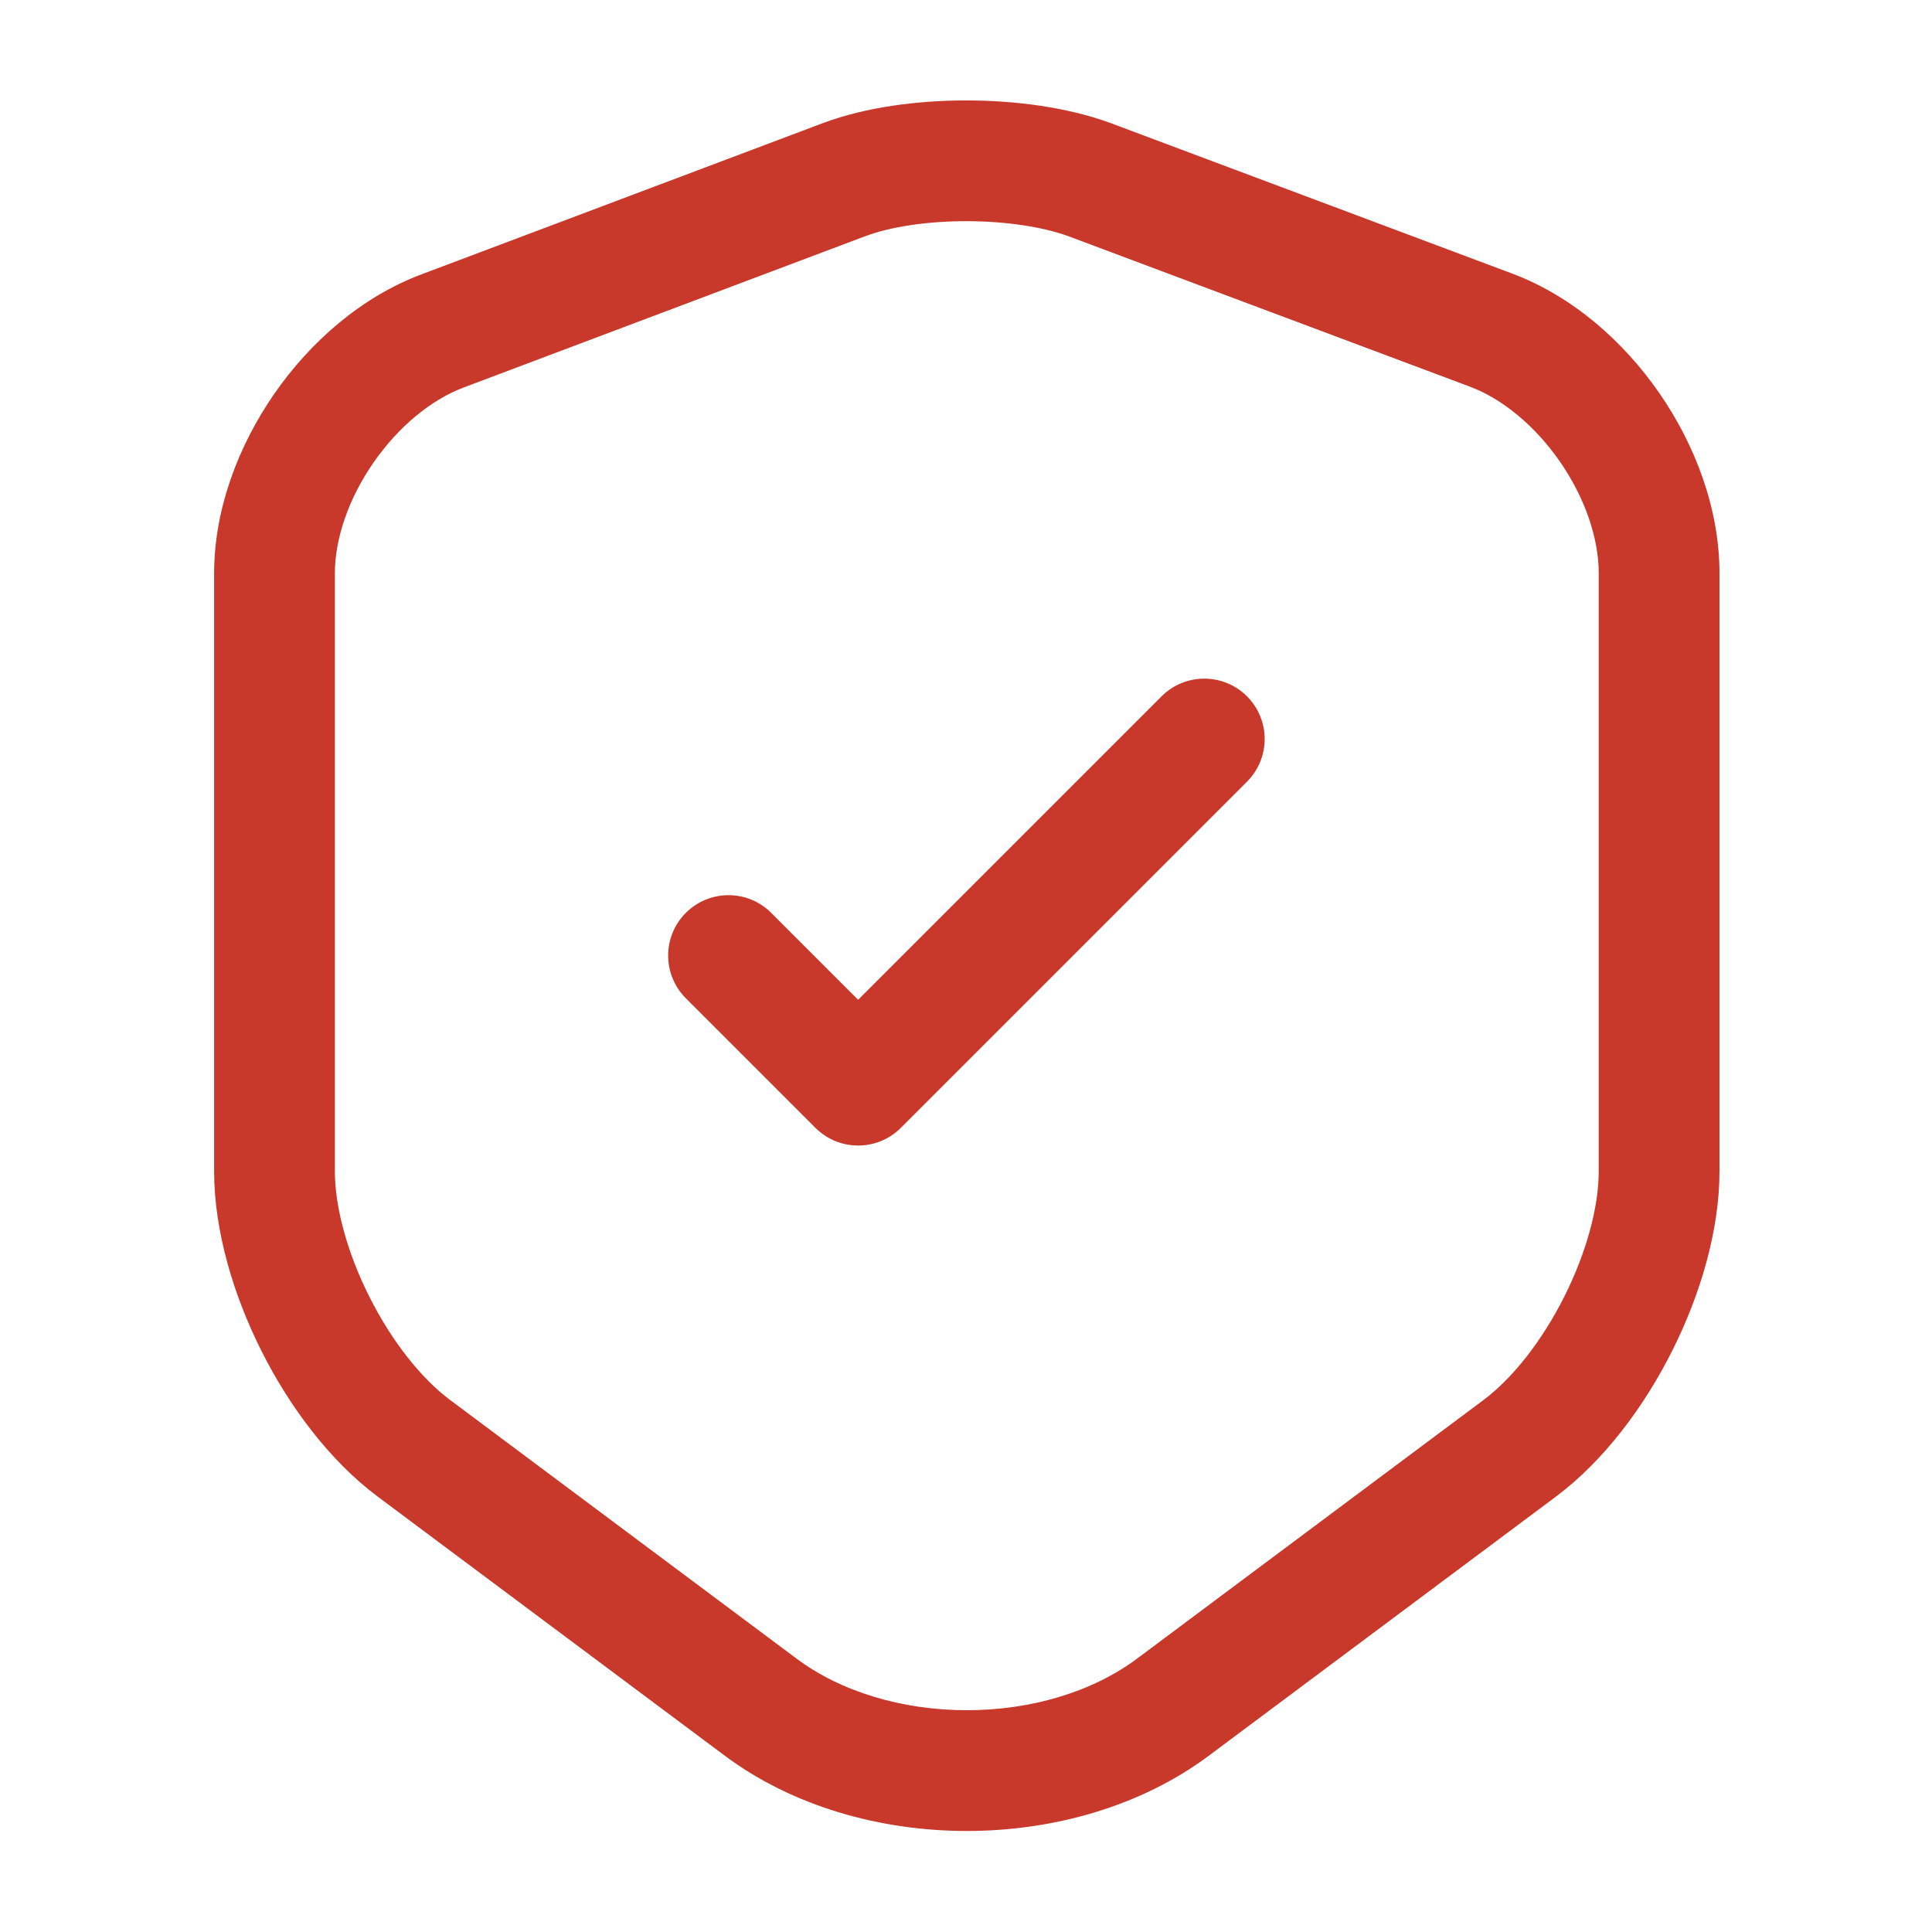 <?xml version="1.0" encoding="UTF-8" ?>
<svg width="48" height="48" viewBox="0 0 48 48" fill="none" xmlns="http://www.w3.org/2000/svg">
<path fill-rule="evenodd" clip-rule="evenodd" d="M24.005 2.495C25.221 2.495 26.512 2.664 27.574 3.051L27.586 3.055L37.565 6.795C37.565 6.795 37.565 6.795 37.565 6.795C39.059 7.354 40.333 8.475 41.226 9.767C42.12 11.058 42.72 12.646 42.72 14.24V29.1C42.72 30.578 42.242 32.176 41.542 33.567C40.843 34.958 39.844 36.295 38.658 37.182L30.061 43.599C30.061 43.6 30.06 43.6 30.059 43.601C28.343 44.89 26.147 45.49 24.02 45.49C21.893 45.49 19.697 44.89 17.981 43.601C17.98 43.6 17.98 43.6 17.979 43.599L9.383 37.182C8.197 36.296 7.197 34.958 6.497 33.567C5.798 32.176 5.32 30.578 5.32 29.1V14.24C5.32 12.653 5.922 11.071 6.815 9.783C7.708 8.495 8.98 7.375 10.473 6.816C10.473 6.816 10.474 6.815 10.475 6.815L20.451 3.056L20.455 3.055C21.504 2.663 22.79 2.495 24.005 2.495ZM21.507 5.865C21.506 5.865 21.506 5.865 21.505 5.865L11.525 9.625C10.719 9.927 9.902 10.595 9.28 11.492C8.658 12.389 8.32 13.387 8.32 14.24V29.1C8.32 29.982 8.622 31.115 9.178 32.219C9.732 33.322 10.463 34.244 11.177 34.778M11.177 34.778L19.781 41.201C20.886 42.031 22.418 42.49 24.02 42.49C25.622 42.49 27.154 42.031 28.259 41.201L28.263 41.198L36.862 34.779C37.576 34.245 38.307 33.322 38.862 32.219C39.418 31.115 39.72 29.982 39.72 29.1V14.24C39.72 13.375 39.38 12.372 38.759 11.473C38.137 10.575 37.321 9.906 36.515 9.605L26.54 5.867C25.903 5.636 24.986 5.495 24.005 5.495C23.021 5.495 22.117 5.637 21.507 5.865" fill="#C9392B"/>
<path fill-rule="evenodd" clip-rule="evenodd" d="M30.981 17.3C31.567 17.886 31.567 18.835 30.981 19.421L22.381 28.021C21.795 28.607 20.845 28.607 20.259 28.021L17.039 24.801C16.454 24.215 16.454 23.265 17.039 22.68C17.625 22.094 18.575 22.094 19.161 22.68L21.32 24.839L28.859 17.3C29.445 16.714 30.395 16.714 30.981 17.3Z" fill="#C9392B"/>
</svg>
